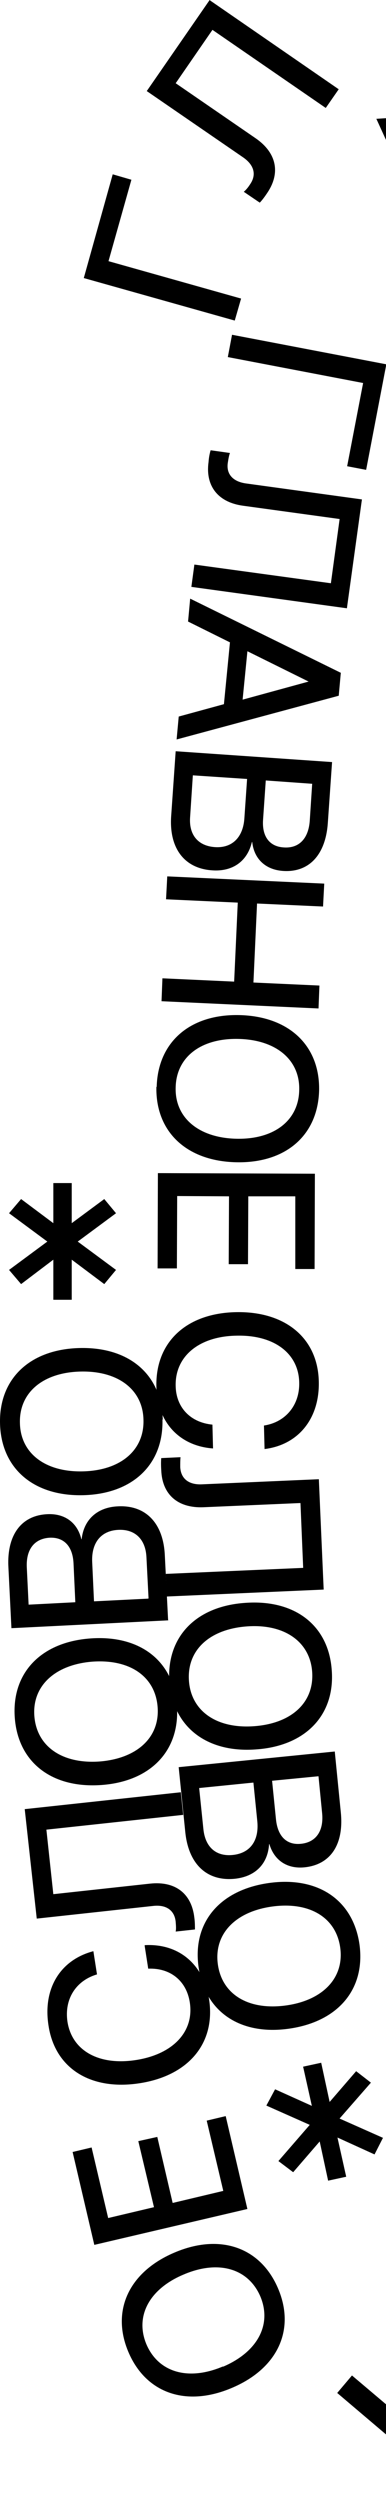 <?xml version="1.0" encoding="UTF-8"?> <svg xmlns="http://www.w3.org/2000/svg" width="70" height="453" viewBox="0 0 70 453" fill="none"><path d="M43.72 54.101L19.676 47.325L23.829 32.571L20.441 31.587L15.195 50.385L42.572 58.09L43.72 54.101Z" fill="black"></path><path d="M37.981 0.055L26.615 16.503L44.101 28.525C46.069 29.891 46.56 31.64 45.358 33.389C44.976 33.99 44.593 34.427 44.211 34.755L47.107 36.722C47.489 36.34 47.981 35.684 48.418 35.028C50.932 31.367 50.167 27.706 46.397 25.082L31.861 15.082L38.528 5.41L59.074 19.563L61.424 16.175L37.981 0V0.055Z" fill="black"></path><path d="M98.633 19.563L68.25 21.53L69.998 25.356L78.469 24.864L83.113 35.137L77.102 41.148L78.851 44.974L100.382 23.443L98.633 19.618V19.563ZM81.911 24.536L94.316 23.771L85.573 32.569L81.911 24.481V24.536Z" fill="black"></path><path d="M78.798 47.215L81.53 58.745C82.842 64.428 86.612 67.051 91.53 65.904C95.192 65.029 97.159 62.461 96.886 58.854H96.94C98.197 61.641 100.711 62.898 103.826 62.188C108.471 61.095 110.383 57.051 109.017 51.422L106.503 40.712L78.798 47.269V47.215ZM83.06 50.439L92.623 48.198L94.263 55.138C95.082 58.526 93.716 60.985 90.711 61.696C87.705 62.406 85.519 60.931 84.809 57.761L83.06 50.439ZM95.957 47.433L104.208 45.466L105.738 51.969C106.503 55.138 105.356 57.379 102.678 58.035C100.219 58.636 98.306 57.27 97.596 54.319L95.957 47.379V47.433Z" fill="black"></path><path d="M115.032 82.951L103.228 84.918L100.879 70.711L112.682 68.798L112.026 64.7L83.938 69.344L84.594 73.443L97.436 71.312L99.786 85.465L86.944 87.596L87.6 91.695L115.688 87.05L115.032 82.951Z" fill="black"></path><path d="M88.959 107.164C89.888 115.251 96.227 119.732 105.135 118.694C114.097 117.656 119.179 111.863 118.25 103.776C117.321 95.688 110.982 91.207 102.02 92.246C93.112 93.284 87.976 99.076 88.959 107.164ZM102.512 96.508C109.288 95.743 114.042 98.748 114.698 104.213C115.353 109.678 111.419 113.721 104.588 114.486C97.812 115.251 93.058 112.246 92.402 106.781C91.746 101.317 95.736 97.273 102.512 96.508Z" fill="black"></path><path d="M108.905 137.597L107.867 125.357L116.392 124.646L117.485 137.707L120.982 137.433L119.506 120.22L91.145 122.624L92.621 139.838L96.118 139.565L94.97 126.504L104.37 125.684L105.408 137.925L108.905 137.597Z" fill="black"></path><path d="M104.102 172.026L103.883 167.764C99.894 167.545 97.162 164.868 96.943 160.933C96.67 155.578 100.877 151.862 107.708 151.479C114.539 151.097 119.075 154.321 119.348 159.567C119.566 163.665 117.162 166.835 113.173 167.545L113.391 171.808C119.512 170.824 123.173 165.906 122.791 159.239C122.353 151.425 116.342 146.725 107.38 147.217C98.364 147.709 92.899 153.119 93.336 161.152C93.664 167.6 97.817 171.808 103.992 172.026H104.102Z" fill="black"></path><path d="M123.888 198.203L123.232 178.202L102.03 178.858C99.625 178.913 98.205 177.765 98.15 175.689C98.15 174.978 98.15 174.377 98.259 173.885L94.762 173.994C94.707 174.541 94.707 175.361 94.762 176.126C94.871 180.552 97.713 183.066 102.303 182.902L119.954 182.355L120.336 194.104L95.363 194.869L95.472 198.968L123.943 198.093L123.888 198.203Z" fill="black"></path><path d="M95.031 214.704C95.086 222.846 100.878 227.983 109.84 227.928C118.857 227.874 124.54 222.628 124.485 214.485C124.431 206.343 118.638 201.206 109.622 201.261C100.66 201.316 94.922 206.562 95.031 214.704ZM109.676 205.524C116.507 205.524 120.933 208.966 120.988 214.485C120.988 220.005 116.671 223.557 109.84 223.611C103.009 223.666 98.583 220.169 98.528 214.649C98.528 209.13 102.845 205.578 109.676 205.524Z" fill="black"></path><path d="M95.632 230.223L95.469 242.081C95.414 247.928 98.365 251.371 103.447 251.425C107.217 251.425 109.731 249.403 110.332 245.906H110.387C110.879 248.966 113.065 250.77 116.289 250.824C121.043 250.879 123.884 247.436 123.939 241.644L124.103 230.66L95.632 230.277V230.223ZM98.966 234.376L108.802 234.485L108.693 241.589C108.693 245.086 106.726 247.163 103.611 247.108C100.551 247.108 98.747 245.141 98.802 241.862L98.911 234.376H98.966ZM112.245 234.54L120.715 234.649L120.606 241.37C120.606 244.649 118.912 246.562 116.125 246.507C113.556 246.507 112.081 244.704 112.136 241.644L112.245 234.54Z" fill="black"></path><path d="M94.379 266.563C94.105 274.705 99.679 280.061 108.641 280.389C117.658 280.716 123.56 275.689 123.833 267.601C124.106 259.459 118.532 254.104 109.516 253.776C100.554 253.448 94.652 258.476 94.379 266.618V266.563ZM109.406 258.038C116.237 258.257 120.499 261.973 120.281 267.492C120.062 273.011 115.581 276.399 108.751 276.181C101.92 275.962 97.657 272.246 97.876 266.727C98.04 261.208 102.576 257.82 109.406 258.038Z" fill="black"></path><path d="M111.532 310.609L111.969 303.341L117.543 308.095L119.893 305.691L113.281 300.117L120.549 295.417L118.527 292.74L112.406 296.729L112.898 289.516L109.51 289.297L109.073 296.51L103.499 291.756L101.204 294.161L107.761 299.734L100.548 304.434L102.515 307.112L108.636 303.123L108.199 310.39L111.532 310.609Z" fill="black"></path><path d="M91.528 322.305L116.392 324.709L114.916 339.956L118.414 340.338L120.326 320.884L91.965 318.152L91.528 322.305Z" fill="black"></path><path d="M114.924 367.879L117.547 348.042L96.509 345.31C94.159 344.982 92.902 343.616 93.175 341.594C93.284 340.884 93.394 340.283 93.558 339.846L90.06 339.408C89.896 339.9 89.787 340.72 89.678 341.54C89.077 345.911 91.481 348.862 96.017 349.463L113.558 351.758L112.028 363.453L87.273 360.228L86.727 364.272L114.979 367.988L114.924 367.879Z" fill="black"></path><path d="M112.412 382.14L86.401 366.293L85.636 370.392L92.849 374.873L90.772 385.911L82.412 387.386L81.647 391.485L111.647 386.239L112.467 382.086L112.412 382.14ZM95.855 376.621L106.456 383.124L94.215 385.31L95.855 376.621Z" fill="black"></path><path d="M81.199 393.615L77.811 404.982C76.117 410.556 78.029 414.709 82.893 416.184C86.499 417.277 89.505 415.966 91.035 412.741H91.09C90.762 415.856 92.347 418.151 95.407 419.08C99.942 420.447 103.604 417.933 105.298 412.359L108.467 401.812L81.199 393.615ZM83.275 398.534L92.729 401.375L90.707 408.151C89.724 411.539 87.319 412.96 84.314 412.086C81.363 411.211 80.215 408.862 81.144 405.747L83.275 398.588V398.534ZM95.953 402.359L104.041 404.763L102.128 411.157C101.199 414.272 99.068 415.638 96.445 414.873C93.986 414.162 93.057 412.031 93.931 409.135L95.953 402.359Z" fill="black"></path><path d="M85.525 448.918L76.453 441.158L85.743 430.174L94.869 437.934L97.547 434.765L75.852 416.349L73.12 419.518L83.065 427.934L73.776 438.863L63.83 430.447L61.152 433.617L82.847 452.033L85.525 448.918Z" fill="black"></path><path d="M50.439 414.71C47.27 407.223 39.947 404.655 31.696 408.152C23.39 411.649 20.111 418.699 23.28 426.185C26.45 433.672 33.772 436.24 42.078 432.688C50.33 429.191 53.609 422.196 50.439 414.71ZM40.439 428.808C34.155 431.486 28.745 429.901 26.559 424.819C24.428 419.737 27.051 414.764 33.335 412.141C39.62 409.464 45.029 411.048 47.215 416.13C49.346 421.212 46.723 426.185 40.439 428.863V428.808Z" fill="black"></path><path d="M25.081 387.985L27.923 399.952L19.617 401.92L16.611 389.132L13.168 389.952L17.103 406.783L44.863 400.28L40.929 383.449L37.486 384.269L40.491 397.002L31.311 399.187L28.524 387.22L25.081 387.985Z" fill="black"></path><path d="M26.224 352.525L26.88 356.732C30.869 356.568 33.82 358.918 34.421 362.853C35.241 368.153 31.361 372.252 24.64 373.29C17.918 374.328 13.055 371.596 12.235 366.35C11.634 362.306 13.71 358.918 17.59 357.771L16.934 353.563C10.923 355.148 7.754 360.339 8.792 367.006C9.94 374.766 16.388 378.864 25.295 377.498C34.203 376.132 39.121 370.23 37.919 362.306C36.935 355.913 32.399 352.142 26.279 352.47L26.224 352.525Z" fill="black"></path><path d="M4.478 327.77L6.664 347.661L27.758 345.366C30.107 345.093 31.637 346.131 31.856 348.208C31.911 348.918 31.965 349.519 31.856 350.011L35.353 349.628C35.353 349.082 35.353 348.262 35.244 347.497C34.752 343.126 31.802 340.83 27.211 341.322L9.67 343.235L8.413 331.541L33.222 328.863L32.785 324.765L4.478 327.825V327.77Z" fill="black"></path><path d="M32.08 309.079C31.479 300.937 25.359 296.238 16.397 296.893C7.38 297.549 2.079 303.178 2.681 311.265C3.282 319.353 9.402 324.107 18.419 323.451C27.381 322.796 32.681 317.167 32.08 309.079ZM18.091 319.189C11.26 319.681 6.67 316.457 6.233 310.992C5.795 305.527 9.948 301.648 16.724 301.101C23.555 300.609 28.145 303.779 28.583 309.298C29.02 314.817 24.867 318.642 18.091 319.189Z" fill="black"></path><path d="M30.49 293.668L29.889 281.81C29.616 275.962 26.391 272.684 21.364 272.957C17.648 273.121 15.189 275.361 14.806 278.913H14.752C14.041 275.908 11.746 274.214 8.577 274.378C3.823 274.596 1.2 278.203 1.527 284.05L2.074 295.034L30.544 293.613L30.49 293.668ZM26.883 289.679L17.047 290.17L16.719 283.066C16.555 279.569 18.304 277.383 21.419 277.219C24.479 277.055 26.391 278.913 26.555 282.137L26.938 289.624L26.883 289.679ZM13.659 290.334L5.189 290.771L4.861 284.05C4.697 280.771 6.227 278.804 9.014 278.64C11.582 278.531 13.167 280.17 13.331 283.23L13.659 290.334Z" fill="black"></path><path d="M29.515 257.221C29.296 249.079 23.449 244.051 14.433 244.27C5.416 244.489 -0.212 249.844 0.006 257.986C0.225 266.128 6.126 271.156 15.088 270.937C24.05 270.719 29.679 265.363 29.46 257.221H29.515ZM15.034 266.62C8.203 266.784 3.722 263.341 3.613 257.877C3.449 252.358 7.766 248.696 14.597 248.532C21.427 248.368 25.908 251.811 26.018 257.276C26.182 262.795 21.864 266.456 15.034 266.62Z" fill="black"></path><path d="M9.673 214.378V221.646L3.826 217.274L1.64 219.843L8.581 224.98L1.64 230.116L3.826 232.685L9.673 228.258V235.526H13.007V228.258L18.909 232.685L21.04 230.116L14.1 224.98L21.04 219.843L18.909 217.274L13.007 221.646V214.378H9.673Z" fill="black"></path><path d="M41.314 64.704L65.85 69.403L62.954 84.485L66.397 85.141L70.058 66.015L42.079 60.66L41.314 64.704Z" fill="black"></path><path d="M62.902 110.279L65.634 90.498L44.595 87.601C42.245 87.273 40.989 85.907 41.316 83.831C41.426 83.12 41.535 82.519 41.699 82.082L38.202 81.59C38.038 82.082 37.874 82.902 37.819 83.722C37.218 88.093 39.568 91.044 44.103 91.645L61.59 94.049L60.005 105.689L35.251 102.301L34.704 106.345L62.902 110.225V110.279Z" fill="black"></path><path d="M61.81 121.918L34.487 108.475L34.105 112.628L41.701 116.399L40.608 127.601L32.411 129.842L32.028 133.995L61.428 126.071L61.81 121.863V121.918ZM44.816 117.983L55.963 123.503L43.996 126.781L44.87 117.983H44.816Z" fill="black"></path><path d="M31.858 136.124L31.038 147.927C30.656 153.72 33.443 157.381 38.47 157.709C42.186 157.982 44.864 156.069 45.684 152.572H45.738C46.066 155.632 48.143 157.6 51.312 157.818C56.066 158.146 59.072 154.867 59.454 149.075L60.219 138.091L31.803 136.124H31.858ZM34.973 140.495L44.809 141.151L44.318 148.255C44.099 151.752 42.077 153.72 38.962 153.501C35.902 153.283 34.208 151.261 34.481 147.982L34.973 140.495ZM48.197 141.424L56.613 142.025L56.176 148.692C55.957 151.971 54.208 153.774 51.421 153.556C48.853 153.392 47.487 151.534 47.706 148.528L48.197 141.424Z" fill="black"></path><path d="M57.927 178.586L45.959 178.039L46.615 163.722L58.582 164.268L58.801 160.115L30.331 158.804L30.112 162.957L43.118 163.558L42.462 177.875L29.456 177.274L29.292 181.427L57.763 182.739L57.927 178.586Z" fill="black"></path><path d="M28.359 196.946C28.195 205.088 33.824 210.389 42.785 210.607C51.802 210.826 57.649 205.744 57.868 197.601C58.032 189.459 52.403 184.159 43.441 183.94C34.479 183.721 28.632 188.803 28.414 196.946H28.359ZM43.277 188.257C50.108 188.421 54.425 192.082 54.261 197.547C54.152 203.066 49.671 206.509 42.84 206.345C36.009 206.181 31.692 202.52 31.856 197.055C31.966 191.536 36.447 188.093 43.277 188.257Z" fill="black"></path><path d="M44.973 229.077L45.028 216.782H53.552V229.952H57.05L57.104 212.684L28.634 212.574L28.579 229.842H32.077L32.131 216.727L41.53 216.782L41.476 229.077H44.973Z" fill="black"></path><path d="M38.632 262.412L38.523 258.15C34.534 257.767 31.911 255.035 31.856 251.101C31.747 245.745 36.119 242.139 42.895 242.029C49.725 241.865 54.152 245.253 54.261 250.499C54.37 254.598 51.802 257.713 47.868 258.314L47.977 262.576C54.152 261.811 57.977 257.002 57.813 250.335C57.649 242.521 51.802 237.603 42.84 237.767C33.824 237.931 28.195 243.177 28.359 251.21C28.468 257.658 32.512 262.03 38.632 262.467V262.412Z" fill="black"></path><path d="M58.696 287.985L57.822 268.04L36.619 268.969C34.215 269.078 32.794 267.93 32.685 265.854C32.685 265.143 32.685 264.542 32.739 264.05L29.242 264.214C29.188 264.761 29.188 265.581 29.242 266.4C29.406 270.827 32.248 273.286 36.838 273.122L54.489 272.357L54.98 284.106L30.062 285.198L30.226 289.297L58.696 288.04V287.985Z" fill="black"></path><path d="M30.765 304.765C31.311 312.852 37.431 317.661 46.393 317.005C55.41 316.404 60.765 310.776 60.164 302.688C59.618 294.546 53.497 289.792 44.481 290.447C35.519 291.049 30.164 296.622 30.71 304.765H30.765ZM44.809 294.71C51.585 294.218 56.23 297.497 56.612 302.961C56.995 308.481 52.896 312.306 46.066 312.798C39.289 313.289 34.645 310.065 34.262 304.546C33.88 299.027 37.978 295.202 44.809 294.71Z" fill="black"></path><path d="M32.403 320.224L33.605 332.028C34.206 337.82 37.539 340.935 42.567 340.443C46.282 340.061 48.578 337.765 48.796 334.159H48.851C49.725 337.11 52.075 338.694 55.245 338.367C59.999 337.875 62.403 334.159 61.802 328.366L60.709 317.382L32.348 320.224H32.403ZM36.173 323.995L45.955 323.011L46.665 330.06C46.993 333.558 45.354 335.798 42.239 336.126C39.179 336.454 37.211 334.705 36.883 331.426L36.118 323.995H36.173ZM49.343 322.683L57.758 321.863L58.414 328.53C58.742 331.754 57.321 333.831 54.589 334.104C52.02 334.377 50.381 332.793 50.053 329.732L49.343 322.683Z" fill="black"></path><path d="M36.013 356.459C37.16 364.547 43.554 368.864 52.407 367.607C61.314 366.35 66.287 360.448 65.194 352.361C64.046 344.273 57.653 339.956 48.745 341.213C39.838 342.47 34.865 348.372 36.013 356.459ZM49.346 345.475C56.122 344.546 60.931 347.443 61.696 352.907C62.461 358.372 58.581 362.47 51.86 363.399C45.084 364.328 40.275 361.432 39.51 355.967C38.745 350.503 42.625 346.404 49.346 345.475Z" fill="black"></path><path d="M62.783 394.436L61.198 387.332L67.92 390.393L69.45 387.387L61.581 383.89L67.264 377.387L64.586 375.31L59.778 380.884L58.247 373.78L54.969 374.491L56.553 381.595L49.887 378.589L48.302 381.54L56.171 385.037L50.488 391.595L53.165 393.617L57.974 388.043L59.504 395.147L62.783 394.436Z" fill="black"></path></svg> 
